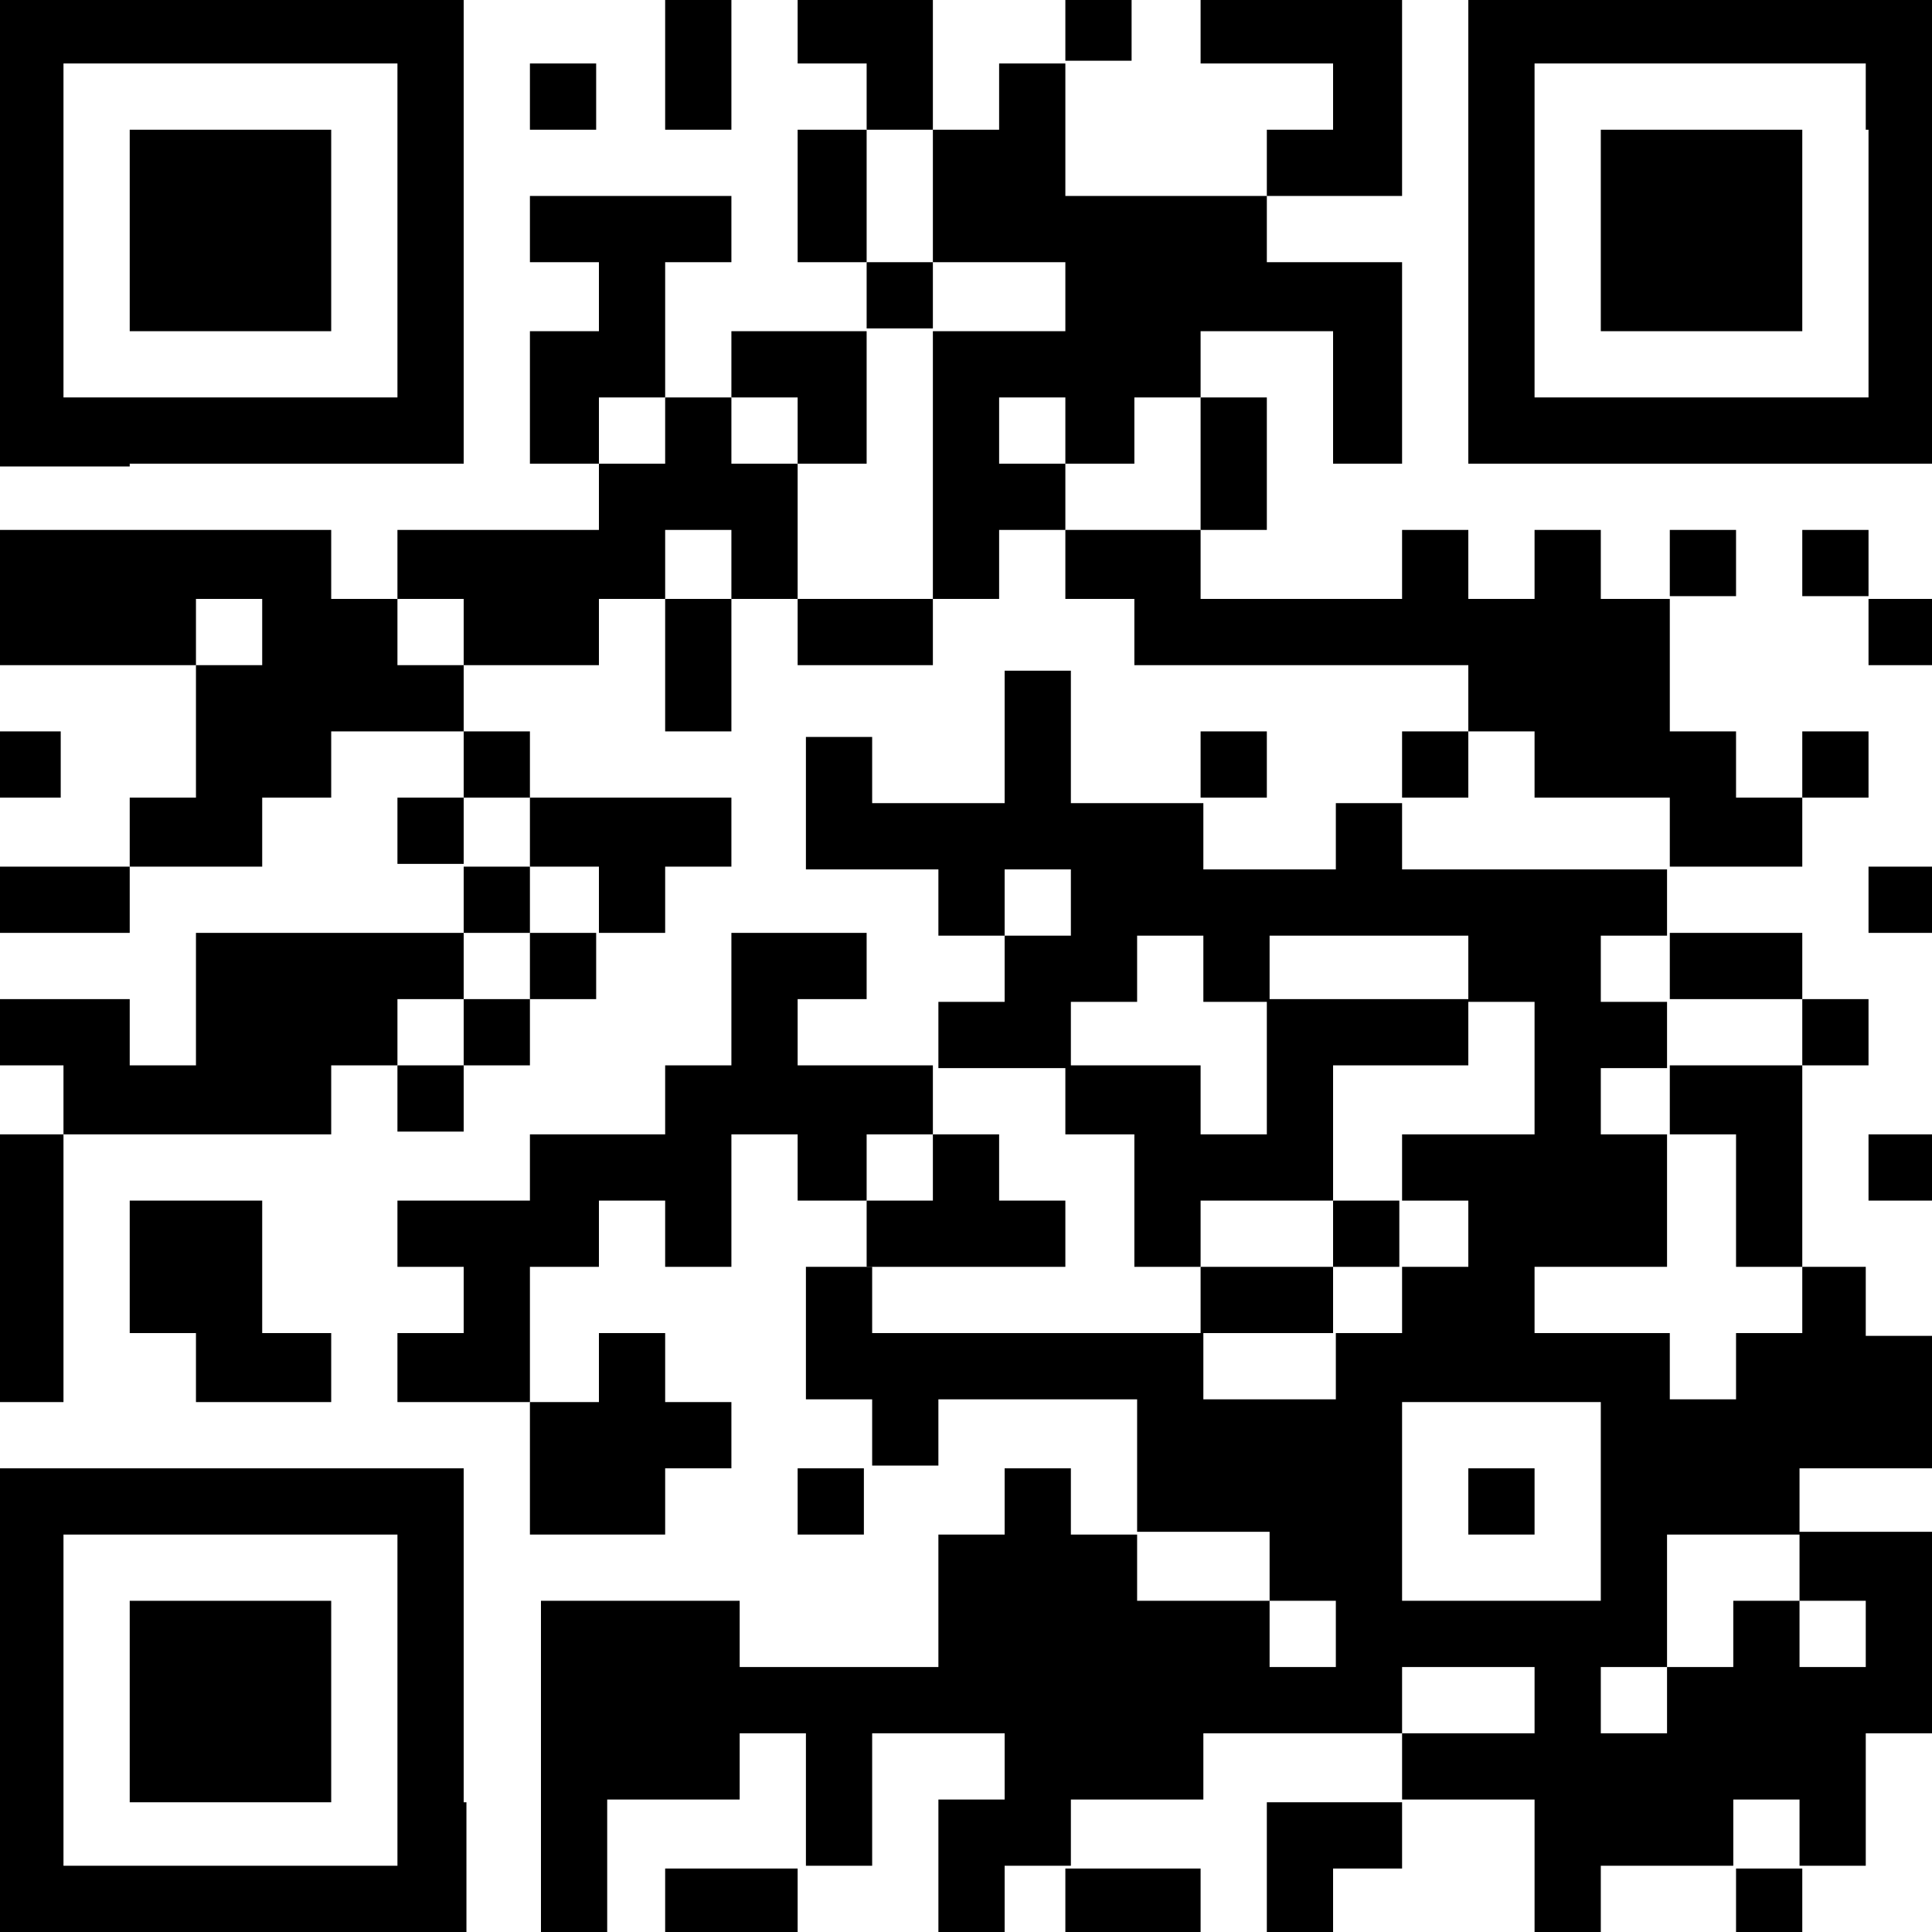 <?xml version="1.0" encoding="utf-8"?>
<!-- Generator: Adobe Illustrator 25.4.1, SVG Export Plug-In . SVG Version: 6.00 Build 0)  -->
<!DOCTYPE svg PUBLIC "-//W3C//DTD SVG 1.1//EN" "http://www.w3.org/Graphics/SVG/1.1/DTD/svg11.dtd">

<svg version="1.1" id="Livello_1" xmlns:x="http://ns.adobe.com/Extensibility/1.0/" xmlns:i="http://ns.adobe.com/AdobeIllustrator/10.0/" xmlns:graph="http://ns.adobe.com/Graphs/1.0/"
	 xmlns="http://www.w3.org/2000/svg" xmlns:xlink="http://www.w3.org/1999/xlink" x="0px" y="0px" width="70px" height="70px"
	 viewBox="0 0 70 70" style="enable-background:new 0 0 70 70;" xml:space="preserve">

<g>
	<rect x="14.4" y="28.9" width="2.4" height="2.4"/>
	<rect x="16.8" y="31.4" width="2.4" height="2.4"/>
	<polygon points="16.8,36.2 16.8,33.8 14.4,33.8 12,33.8 9.5,33.8 7.1,33.8 7.1,36.2 7.1,38.6 4.7,38.6 4.7,36.2 2.3,36.2 
		-0.2,36.2 -0.2,38.6 2.3,38.6 2.3,41.1 4.7,41.1 7.1,41.1 9.5,41.1 12,41.1 12,38.6 14.4,38.6 14.4,36.2 	"/>
	<polygon points="21.7,31.4 21.7,33.8 24.1,33.8 24.1,31.4 26.5,31.4 26.5,28.9 24.1,28.9 21.7,28.9 19.2,28.9 19.2,31.4 	"/>
	<rect x="16.8" y="36.2" width="2.4" height="2.4"/>
	<rect x="19.2" y="33.8" width="2.4" height="2.4"/>
	<polygon points="24.1,24.1 24.1,26.5 26.5,26.5 26.5,24.1 26.5,21.7 24.1,21.7 	"/>
	<path d="M16.8,65.3v-2.4v-2.4V58v-2.4v-2.4h-2.4H12H9.5H7.1H4.7H2.3h-2.4v17h17v-2.4V65.3z M14.4,58v2.4v2.4v2.4v2.4H12H9.5H7.1
		H4.7H2.3v-2.4v-2.4v-2.4V58v-2.4h2.4h2.4h2.4H12h2.4V58z"/>
	<polygon points="7.1,58 4.7,58 4.7,60.5 4.7,62.9 4.7,65.3 7.1,65.3 9.5,65.3 12,65.3 12,62.9 12,60.5 12,58 9.5,58 	"/>
	<rect x="-0.2" y="26.5" width="2.4" height="2.4"/>
	<polygon points="7.1,50.8 9.5,50.8 12,50.8 12,48.3 9.5,48.3 9.5,45.9 9.5,43.5 7.1,43.5 4.7,43.5 4.7,45.9 4.7,48.3 7.1,48.3 	"/>
	<rect x="62.9" y="67.7" width="2.4" height="2.4"/>
	<path d="M4.7,16.8h2.4h2.4H12h2.4h2.4v-2.4V12V9.5V7.1V4.7V2.3v-2.4h-17v17h2.4H4.7z M2.3,12V9.5V7.1V4.7V2.3h2.4h2.4h2.4H12h2.4
		v2.4v2.4v2.4V12v2.4H12H9.5H7.1H4.7H2.3V12z"/>
	<polygon points="24.1,4.7 26.5,4.7 26.5,2.3 26.5,-0.2 24.1,-0.2 24.1,2.3 	"/>
	<rect x="19.2" y="2.3" width="2.4" height="2.4"/>
	<polygon points="9.5,12 12,12 12,9.5 12,7.1 12,4.7 9.5,4.7 7.1,4.7 4.7,4.7 4.7,7.1 4.7,9.5 4.7,12 7.1,12 	"/>
	<rect x="28.9" y="53.2" width="2.4" height="2.4"/>
	<polygon points="-0.2,31.4 -0.2,33.8 2.3,33.8 4.7,33.8 4.7,31.4 2.3,31.4 	"/>
	<rect x="43.5" y="26.5" width="2.4" height="2.4"/>
	<polygon points="19.2,55.6 21.7,55.6 24.1,55.6 24.1,53.2 26.5,53.2 26.5,50.8 24.1,50.8 24.1,48.3 21.7,48.3 21.7,50.8 19.2,50.8 
		19.2,53.2 	"/>
	<polygon points="45.9,65.3 45.9,67.7 45.9,70.2 48.3,70.2 48.3,67.7 50.8,67.7 50.8,65.3 48.3,65.3 	"/>
	<rect x="14.4" y="38.6" width="2.4" height="2.4"/>
	<polygon points="43.5,70.2 43.5,67.7 41.1,67.7 38.6,67.7 38.6,70.2 	"/>
	<polygon points="24.1,67.7 24.1,70.2 28.9,70.2 28.9,67.7 26.5,67.7 	"/>
	<polygon points="-0.2,50.8 2.3,50.8 2.3,48.3 2.3,45.9 2.3,43.5 2.3,41.1 -0.2,41.1 	"/>
	<rect x="16.8" y="26.5" width="2.4" height="2.4"/>
	<polygon points="41.1,41.1 41.1,43.5 41.1,45.9 43.5,45.9 43.5,43.5 45.9,43.5 48.3,43.5 48.3,41.1 48.3,38.6 50.8,38.6 53.2,38.6 
		53.2,36.2 50.8,36.2 48.3,36.2 45.9,36.2 45.9,38.6 45.9,41.1 43.5,41.1 43.5,38.6 41.1,38.6 38.6,38.6 38.6,41.1 	"/>
	<rect x="53.2" y="53.2" width="2.4" height="2.4"/>
	<polygon points="33.8,41.1 33.8,38.6 31.4,38.6 28.9,38.6 28.9,36.2 31.4,36.2 31.4,33.8 28.9,33.8 26.5,33.8 26.5,36.2 26.5,38.6 
		24.1,38.6 24.1,41.1 21.7,41.1 19.2,41.1 19.2,43.5 16.8,43.5 14.4,43.5 14.4,45.9 16.8,45.9 16.8,48.3 14.4,48.3 14.4,50.8 
		16.8,50.8 19.2,50.8 19.2,48.3 19.2,45.9 21.7,45.9 21.7,43.5 24.1,43.5 24.1,45.9 26.5,45.9 26.5,43.5 26.5,41.1 28.9,41.1 
		28.9,43.5 31.4,43.5 31.4,41.1 	"/>
	<polygon points="36.2,45.9 38.6,45.9 38.6,43.5 36.2,43.5 36.2,41.1 33.8,41.1 33.8,43.5 31.4,43.5 31.4,45.9 33.8,45.9 	"/>
	<rect x="48.3" y="43.5" width="2.4" height="2.4"/>
	<polygon points="45.9,45.9 43.5,45.9 43.5,48.3 45.9,48.3 48.3,48.3 48.3,45.9 	"/>
	<polygon points="55.6,28.9 58,28.9 60.5,28.9 60.5,31.4 62.9,31.4 65.3,31.4 65.3,28.9 62.9,28.9 62.9,26.5 60.5,26.5 60.5,24.1 
		60.5,21.7 58,21.7 58,19.2 55.6,19.2 55.6,21.7 53.2,21.7 53.2,19.2 50.8,19.2 50.8,21.7 48.3,21.7 45.9,21.7 43.5,21.7 43.5,19.2 
		41.1,19.2 38.6,19.2 38.6,21.7 41.1,21.7 41.1,24.1 43.5,24.1 45.9,24.1 48.3,24.1 50.8,24.1 53.2,24.1 53.2,26.5 55.6,26.5 	"/>
	<rect x="50.8" y="26.5" width="2.4" height="2.4"/>
	<polygon points="36.2,16.8 36.2,14.4 38.6,14.4 38.6,16.8 41.1,16.8 41.1,14.4 43.5,14.4 43.5,12 45.9,12 48.3,12 48.3,14.4 
		48.3,16.8 50.8,16.8 50.8,14.4 50.8,12 50.8,9.5 48.3,9.5 45.9,9.5 45.9,7.1 43.5,7.1 41.1,7.1 38.6,7.1 38.6,4.7 38.6,2.3 
		36.2,2.3 36.2,4.7 33.8,4.7 33.8,7.1 33.8,9.5 36.2,9.5 38.6,9.5 38.6,12 36.2,12 33.8,12 33.8,14.4 33.8,16.8 33.8,19.2 
		33.8,21.7 36.2,21.7 36.2,19.2 38.6,19.2 38.6,16.8 	"/>
	<polygon points="60.5,4.7 58,4.7 58,7.1 58,9.5 58,12 60.5,12 62.9,12 65.3,12 65.3,9.5 65.3,7.1 65.3,4.7 62.9,4.7 	"/>
	<path d="M53.2-0.2v2.4v2.4v2.4v2.4V12v2.4v2.4h2.4H58h2.4h2.4h2.4h2.4h2.4v-17H53.2z M67.7,4.7v2.4v2.4V12v2.4h-2.4h-2.4h-2.4H58
		h-2.4V12V9.5V7.1V4.7V2.3H58h2.4h2.4h2.4h2.4V4.7z"/>
	<rect x="65.3" y="19.2" width="2.4" height="2.4"/>
	<rect x="67.7" y="21.7" width="2.4" height="2.4"/>
	<path d="M67.7,45.9h-2.4v2.4h-2.4v2.4h-2.4v-2.4H58h-2.4v-2.4H58h2.4v-2.4v-2.4H58v-2.4h2.4v-2.4H58v-2.4h2.4v-2.4H58h-2.4h-2.4
		h-2.4v-2.4h-2.4v2.4h-2.4h-2.4v-2.4h-2.4h-2.4v-2.4v-2.4h-2.4v2.4v2.4h-2.4h-2.4v-2.4h-2.4v2.4v2.4h2.4h2.4v2.4h2.4v-2.4h2.4v2.4
		h-2.4v2.4h-2.4v2.4h2.4h2.4v-2.4h2.4v-2.4h2.4v2.4h2.4v-2.4h2.4h2.4h2.4v2.4h2.4v2.4v2.4h-2.4h-2.4v2.4h2.4v2.4h-2.4v2.4h-2.4v2.4
		h-2.4h-2.4v-2.4h-2.4h-2.4h-2.4h-2.4h-2.4v-2.4h-2.4v2.4v2.4h2.4v2.4h2.4v-2.4h2.4h2.4h2.4v2.4v2.4h2.4h2.4V58h2.4v2.4h-2.4V58
		h-2.4h-2.4v-2.4h-2.4v-2.4h-2.4v2.4h-2.4V58v2.4h-2.4h-2.4h-2.4V58h-2.4h-2.4h-2.4v2.4v2.4v2.4v2.4v2.4h2.4v-2.4v-2.4h2.4h2.4v-2.4
		h2.4v2.4v2.4h2.4v-2.4v-2.4h2.4h2.4v2.4h-2.4v2.4v2.4h2.4v-2.4h2.4v-2.4h2.4h2.4v-2.4h2.4h2.4h2.4v-2.4h2.4h2.4v2.4h-2.4h-2.4v2.4
		h2.4h2.4v2.4v2.4H58v-2.4h2.4h2.4v-2.4h2.4v2.4h2.4v-2.4v-2.4h2.4v-7.3h-2.4h-2.4V58h2.4v2.4h-2.4V58h-2.4v2.4h-2.4v2.4H58v-2.4
		h2.4V58v-2.4h2.4h2.4v-2.4h2.4h2.4v-4.8h-2.4V45.9z M58,53.2v2.4V58h-2.4h-2.4h-2.4v-2.4v-2.4v-2.4h2.4h2.4H58V53.2z"/>
	<rect x="67.7" y="41.1" width="2.4" height="2.4"/>
	<rect x="67.7" y="31.4" width="2.4" height="2.4"/>
	<polygon points="28.9,21.7 28.9,24.1 31.4,24.1 33.8,24.1 33.8,21.7 31.4,21.7 	"/>
	<rect x="65.3" y="26.5" width="2.4" height="2.4"/>
	<rect x="65.3" y="36.2" width="2.4" height="2.4"/>
	<polygon points="62.9,36.2 65.3,36.2 65.3,33.8 62.9,33.8 60.5,33.8 60.5,36.2 	"/>
	<polygon points="60.5,38.6 60.5,41.1 62.9,41.1 62.9,43.5 62.9,45.9 65.3,45.9 65.3,43.5 65.3,41.1 65.3,38.6 62.9,38.6 	"/>
	<rect x="38.6" y="-0.2" width="2.4" height="2.4"/>
	<rect x="60.5" y="19.2" width="2.4" height="2.4"/>
	<polygon points="50.8,7.1 50.8,4.7 50.8,2.3 50.8,-0.2 43.5,-0.2 43.5,2.3 45.9,2.3 48.3,2.3 48.3,4.7 45.9,4.7 45.9,7.1 48.3,7.1 
			"/>
	<polygon points="28.9,16.8 31.4,16.8 31.4,14.4 31.4,12 28.9,12 26.5,12 26.5,14.4 28.9,14.4 	"/>
	<polygon points="14.4,21.7 12,21.7 12,19.2 9.5,19.2 7.1,19.2 4.7,19.2 2.3,19.2 -0.2,19.2 -0.2,24.1 2.3,24.1 4.7,24.1 7.1,24.1 
		7.1,21.7 9.5,21.7 9.5,24.1 7.1,24.1 7.1,26.5 7.1,28.9 4.7,28.9 4.7,31.4 7.1,31.4 9.5,31.4 9.5,28.9 12,28.9 12,26.5 14.4,26.5 
		16.8,26.5 16.8,24.1 14.4,24.1 	"/>
	<polygon points="28.9,16.8 26.5,16.8 26.5,14.4 24.1,14.4 24.1,16.8 21.7,16.8 21.7,19.2 19.2,19.2 16.8,19.2 14.4,19.2 14.4,21.7 
		16.8,21.7 16.8,24.1 19.2,24.1 21.7,24.1 21.7,21.7 24.1,21.7 24.1,19.2 26.5,19.2 26.5,21.7 28.9,21.7 28.9,19.2 	"/>
	<polygon points="24.1,14.4 24.1,12 24.1,9.5 26.5,9.5 26.5,7.1 24.1,7.1 21.7,7.1 19.2,7.1 19.2,9.5 21.7,9.5 21.7,12 19.2,12 
		19.2,14.4 19.2,16.8 21.7,16.8 21.7,14.4 	"/>
	<polygon points="43.5,19.2 45.9,19.2 45.9,16.8 45.9,14.4 43.5,14.4 43.5,16.8 	"/>
	<polygon points="31.4,4.7 28.9,4.7 28.9,7.1 28.9,9.5 31.4,9.5 31.4,7.1 	"/>
	<rect x="31.4" y="9.5" width="2.4" height="2.4"/>
	<polygon points="33.8,2.3 33.8,-0.2 28.9,-0.2 28.9,2.3 31.4,2.3 31.4,4.7 33.8,4.7 	"/>
</g>
</svg>
